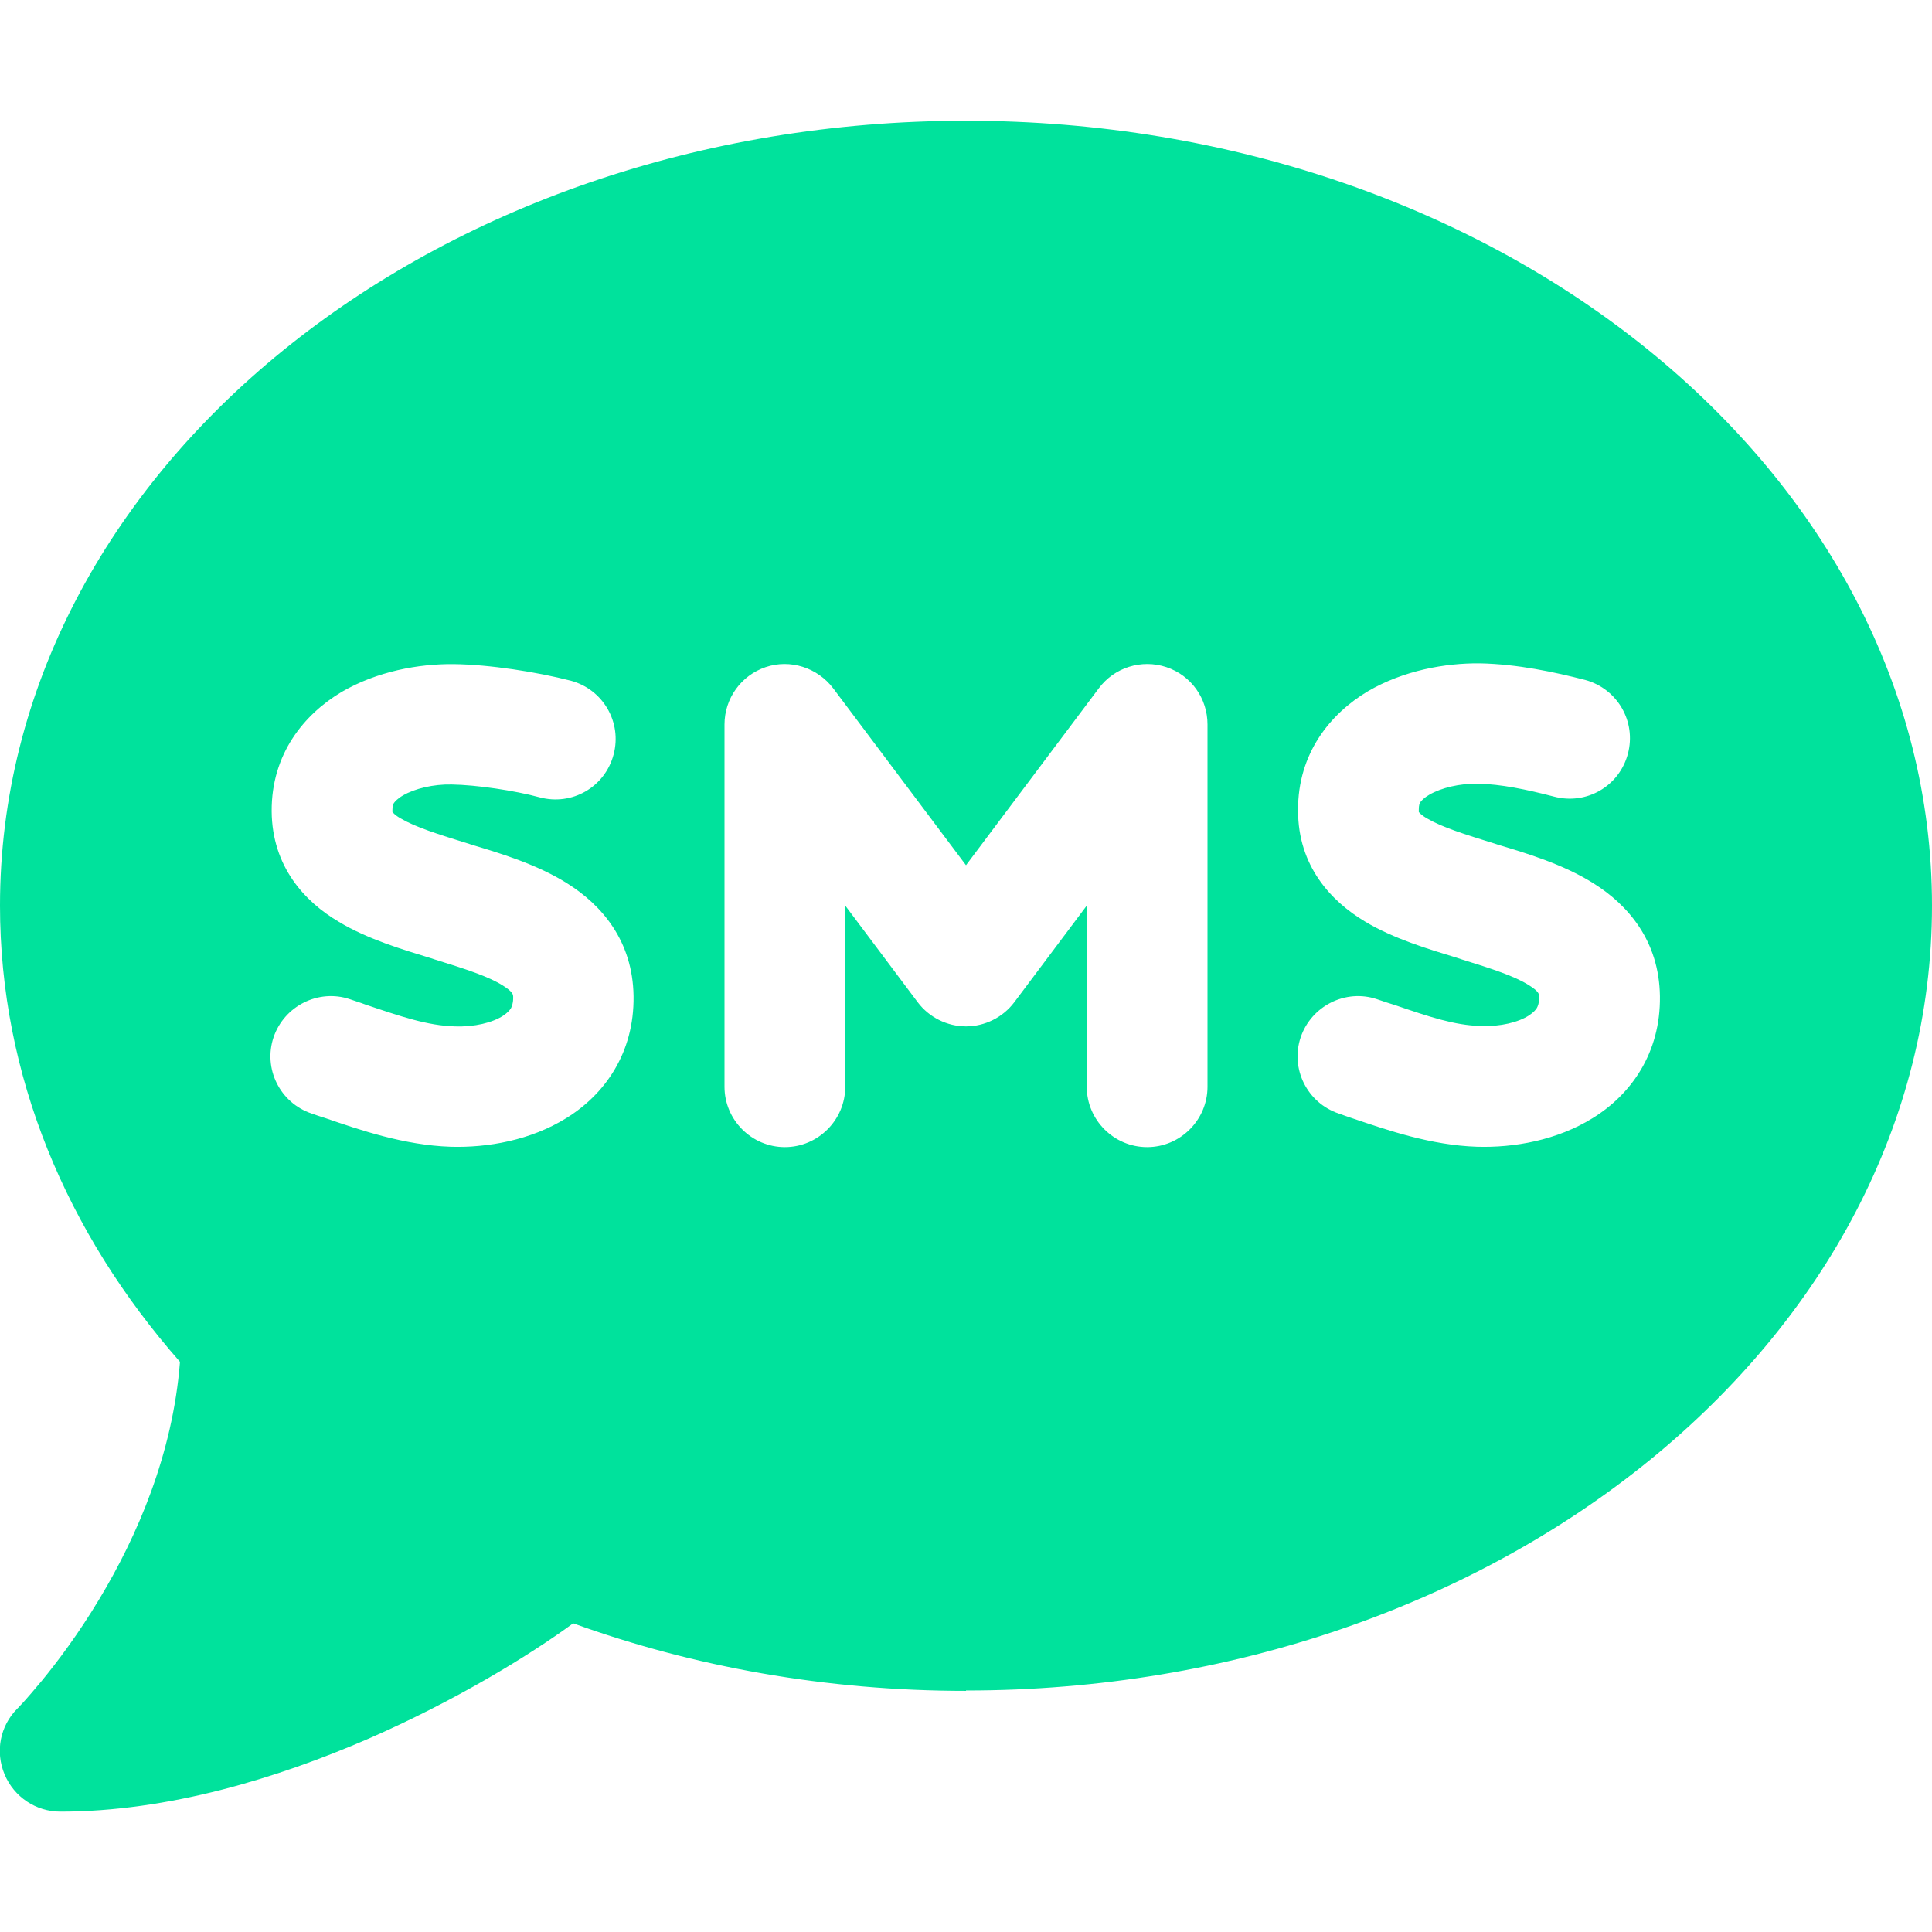 <svg width="52" height="52" viewBox="0 0 52 52" fill="none" xmlns="http://www.w3.org/2000/svg">
<g clip-path="url(#clip0_16232_5525)">
<path d="M26 45.5C40.361 45.5 52 36.044 52 24.375C52 12.705 40.361 3.25 26 3.25C11.639 3.25 -9.45386e-05 12.705 -9.45386e-05 24.375C-9.45386e-05 28.955 1.798 33.19 4.844 36.654C4.651 39.142 3.687 41.356 2.671 43.042C2.112 43.976 1.544 44.728 1.127 45.236C0.914 45.49 0.751 45.683 0.63 45.815C0.569 45.876 0.528 45.926 0.498 45.957L0.467 45.987C-9.45362e-05 46.454 -0.132 47.145 0.122 47.755C0.376 48.364 0.965 48.76 1.625 48.76C4.54 48.76 7.475 47.856 9.912 46.8C12.238 45.784 14.219 44.575 15.427 43.692C18.657 44.86 22.232 45.51 26 45.51V45.5ZM20.607 17.956C21.267 17.733 21.998 17.966 22.425 18.525L26 23.288L29.575 18.525C29.991 17.966 30.723 17.733 31.393 17.956C32.063 18.179 32.5 18.799 32.5 19.5V29.25C32.5 30.143 31.769 30.875 30.875 30.875C29.981 30.875 29.25 30.143 29.25 29.25V24.375L27.3 26.975C26.995 27.381 26.508 27.625 26 27.625C25.492 27.625 25.005 27.381 24.7 26.975L22.75 24.375V29.25C22.75 30.143 22.019 30.875 21.125 30.875C20.231 30.875 19.5 30.143 19.5 29.25V19.5C19.5 18.799 19.947 18.179 20.607 17.956ZM38.187 21.815V21.856C38.198 21.866 38.248 21.937 38.411 22.029C38.807 22.262 39.386 22.445 40.269 22.719L40.33 22.74C41.082 22.963 42.087 23.268 42.89 23.776C43.814 24.354 44.657 25.319 44.677 26.812C44.698 28.336 43.905 29.453 42.869 30.093C41.905 30.692 40.747 30.895 39.752 30.865C38.512 30.824 37.344 30.418 36.441 30.113C36.298 30.062 36.166 30.022 36.034 29.971C35.181 29.686 34.724 28.762 35.008 27.919C35.293 27.076 36.217 26.609 37.06 26.893C37.233 26.954 37.395 27.005 37.558 27.056C38.482 27.371 39.142 27.594 39.853 27.615C40.391 27.635 40.869 27.513 41.153 27.33C41.275 27.249 41.336 27.178 41.366 27.127C41.387 27.087 41.427 27.005 41.427 26.853V26.833C41.427 26.762 41.427 26.69 41.153 26.518C40.767 26.274 40.178 26.081 39.325 25.817L39.203 25.776C38.472 25.553 37.507 25.268 36.735 24.801C35.821 24.253 34.937 23.308 34.937 21.815C34.927 20.272 35.811 19.205 36.816 18.606C37.771 18.047 38.898 17.844 39.833 17.854C40.848 17.875 41.834 18.088 42.666 18.301C43.53 18.535 44.048 19.419 43.814 20.292C43.58 21.165 42.697 21.673 41.823 21.44C41.082 21.247 40.391 21.104 39.782 21.094C39.284 21.084 38.787 21.206 38.472 21.389C38.33 21.47 38.258 21.551 38.228 21.592C38.208 21.622 38.187 21.673 38.187 21.785V21.815ZM10.562 21.815V21.856C10.573 21.866 10.623 21.937 10.786 22.029C11.182 22.262 11.761 22.445 12.644 22.719L12.705 22.74C13.457 22.963 14.462 23.268 15.265 23.776C16.189 24.354 17.032 25.319 17.052 26.812C17.073 28.336 16.28 29.453 15.244 30.093C14.28 30.692 13.122 30.895 12.127 30.865C10.877 30.824 9.669 30.408 8.755 30.093C8.623 30.052 8.501 30.012 8.389 29.971C7.536 29.686 7.079 28.762 7.363 27.919C7.648 27.076 8.572 26.609 9.415 26.893C9.557 26.944 9.699 26.985 9.831 27.036C10.796 27.361 11.507 27.604 12.238 27.625C12.777 27.645 13.254 27.523 13.538 27.34C13.66 27.259 13.721 27.188 13.752 27.137C13.772 27.097 13.812 27.015 13.812 26.863V26.843C13.812 26.772 13.812 26.701 13.538 26.528C13.152 26.284 12.563 26.091 11.71 25.827L11.588 25.787C10.857 25.563 9.892 25.279 9.12 24.811C8.206 24.273 7.323 23.329 7.312 21.836C7.302 20.292 8.186 19.226 9.191 18.626C10.146 18.068 11.273 17.865 12.208 17.875C13.173 17.885 14.462 18.088 15.366 18.322C16.23 18.555 16.748 19.439 16.514 20.312C16.28 21.186 15.397 21.694 14.523 21.46C13.853 21.277 12.817 21.125 12.157 21.115C11.659 21.104 11.162 21.226 10.847 21.409C10.705 21.49 10.633 21.572 10.603 21.612C10.583 21.643 10.562 21.694 10.562 21.805V21.815Z" fill="#00E29C"/>
</g>
<defs>
<clipPath id="clip0_16232_5525">
<rect width="52" height="52" fill="white"/>
</clipPath>
</defs>
</svg>
